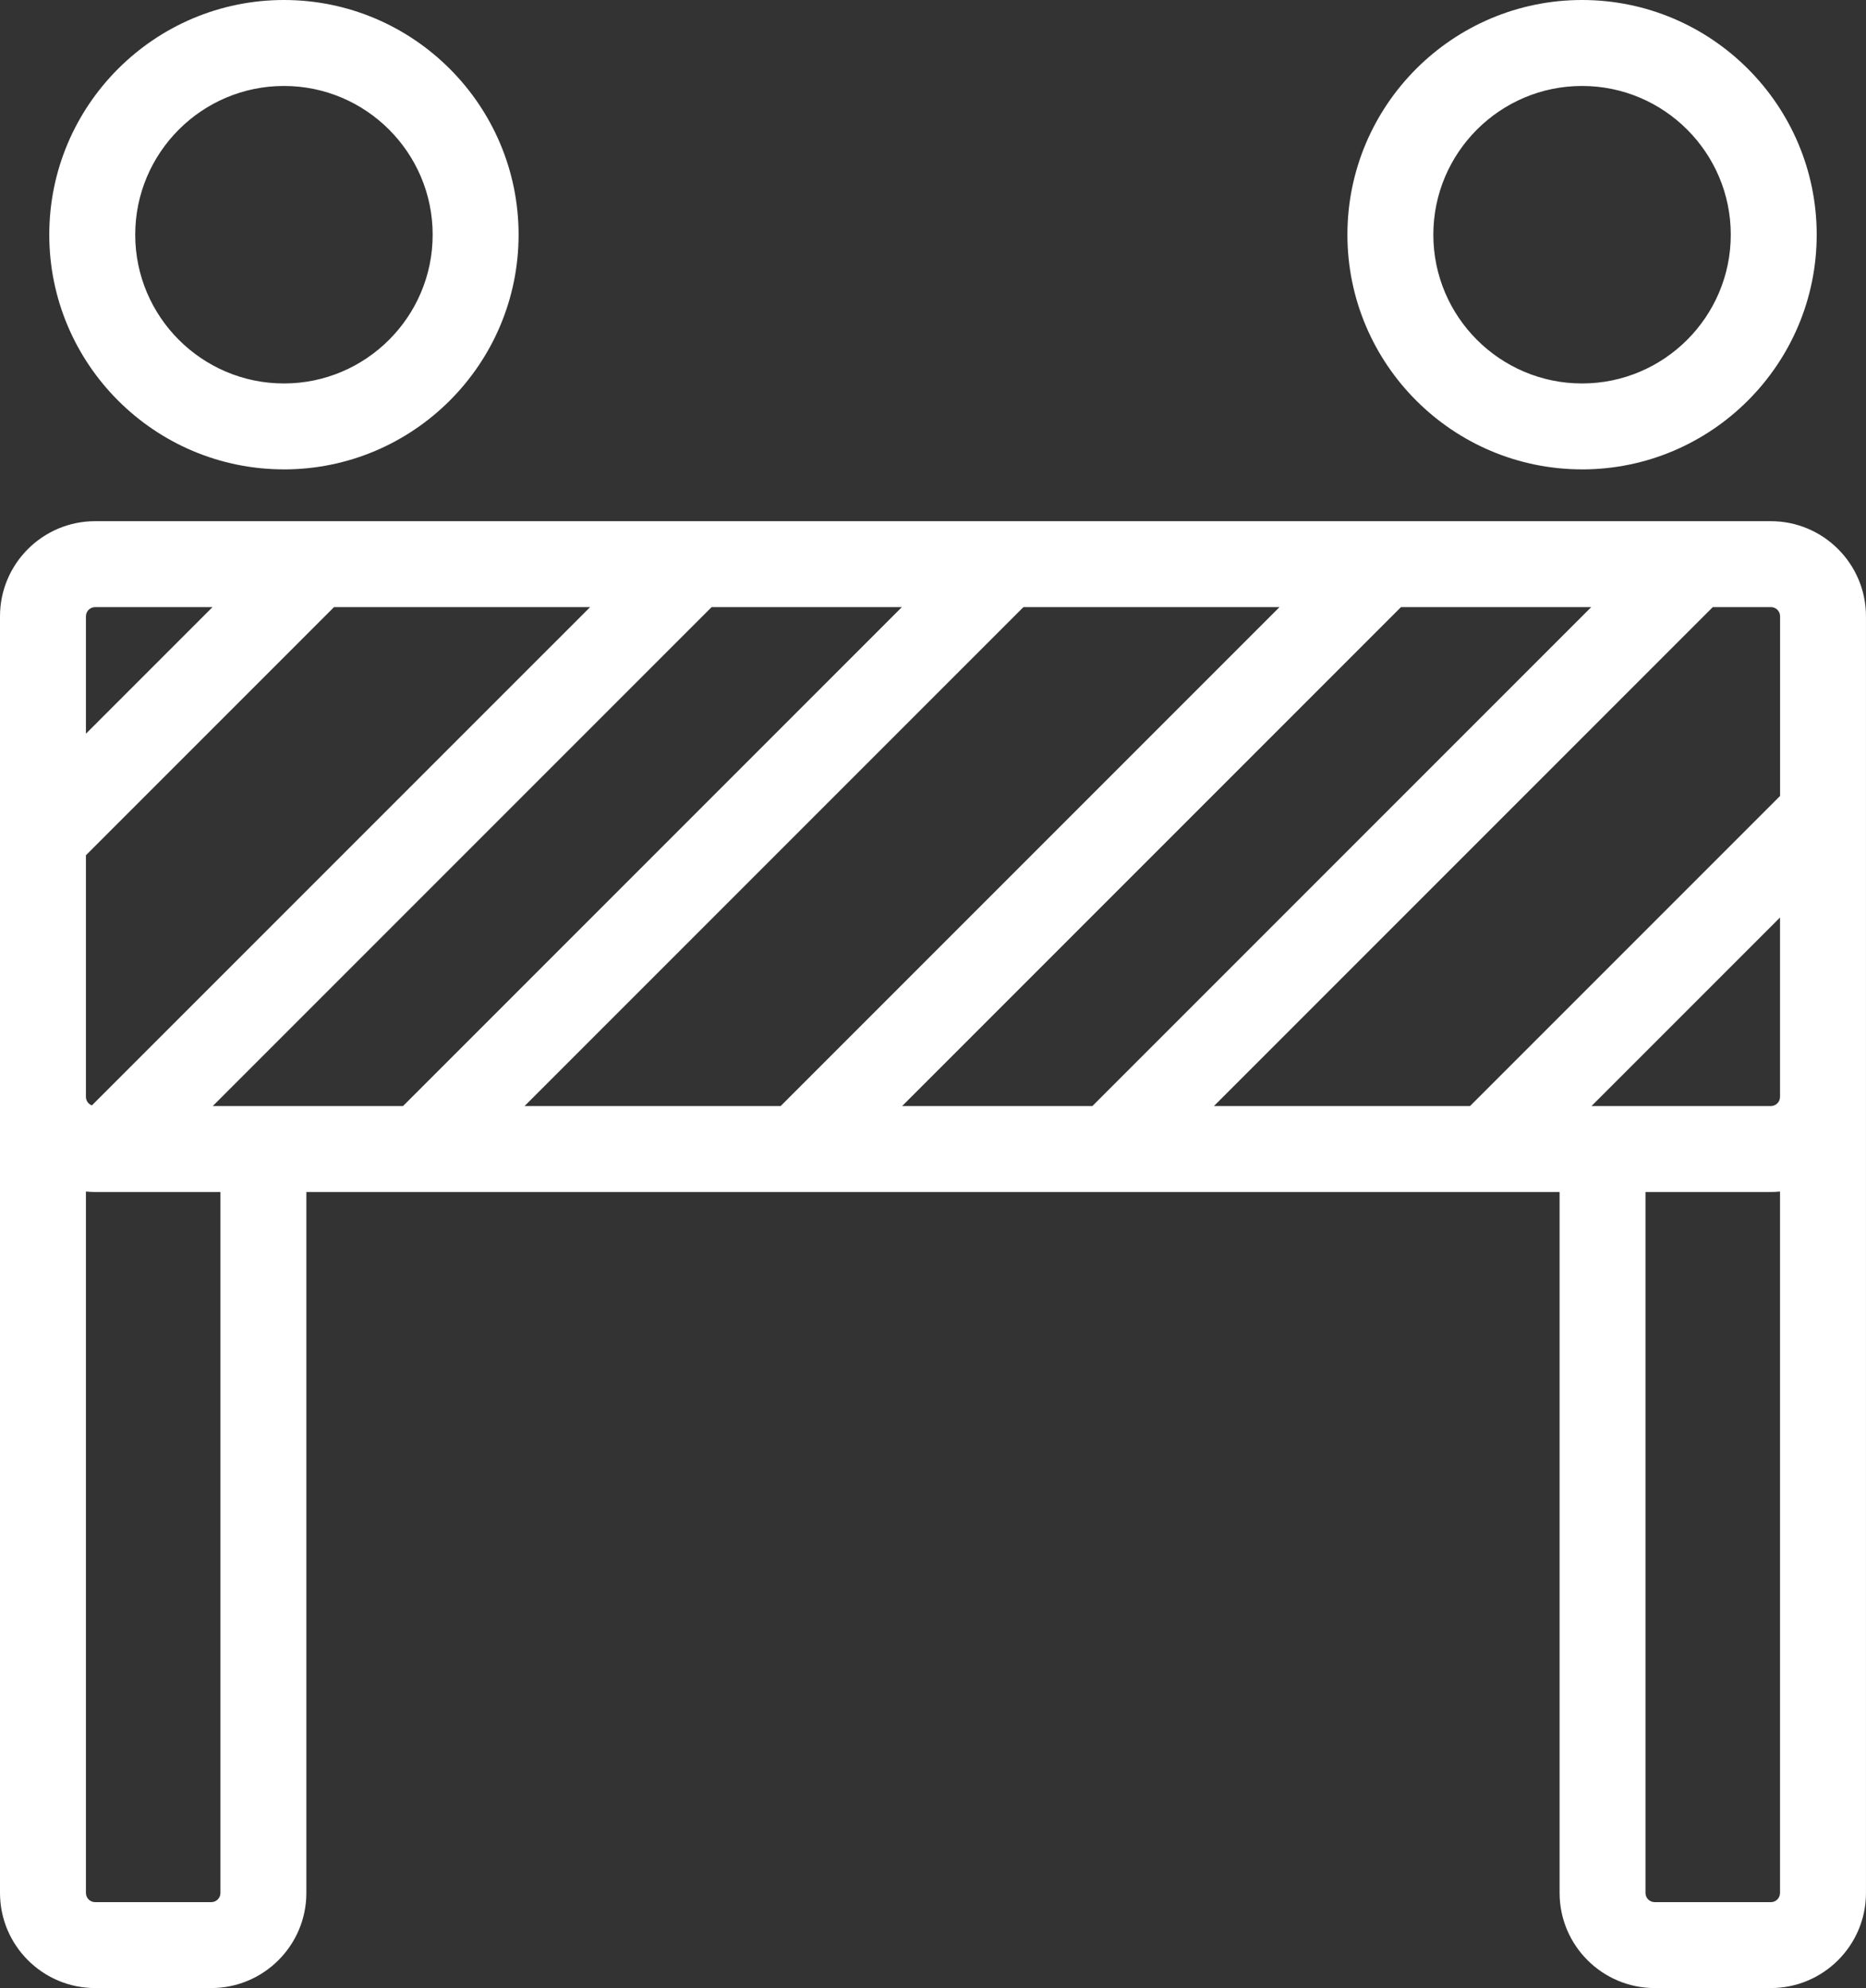 <?xml version="1.0" encoding="UTF-8"?><svg id="Layer_2" xmlns="http://www.w3.org/2000/svg" viewBox="0 0 765.74 815.69"><rect x="0" y="0" width="765.74" height="815.69" fill="#333333" stroke="none"/><defs><style>.cls-1{fill:#fff;}</style></defs><g id="Layer_1-2"><path class="cls-1" d="m726.71,213.84H39.03c-21.52,0-39.03,17.51-39.03,39.03v523.79c0,21.52,17.51,39.03,39.03,39.03h47.66c21.52,0,39.03-17.51,39.03-39.03v-287.59h514.28v287.59c0,21.52,17.51,39.03,39.03,39.03h47.67c21.52,0,39.03-17.51,39.03-39.03V252.87c0-21.52-17.51-39.03-39.03-39.03Zm3.77,39.03v73.7l-127.23,127.23h-105.09l204.71-204.71h23.85c2.08,0,3.77,1.69,3.77,3.77ZM215.26,453.81l204.71-204.71h105.09l-204.71,204.71h-105.09ZM35.26,252.87c0-2.08,1.69-3.77,3.77-3.77h48.17l-51.94,51.94v-48.17Zm0,98.04l101.81-101.81h105.09L37.7,453.55c-1.42-.54-2.44-1.91-2.44-3.52v-99.13Zm55.2,425.76c0,2.08-1.69,3.77-3.77,3.77h-47.66c-2.08,0-3.77-1.69-3.77-3.77v-287.78c1.24.12,2.5.19,3.77.19h51.43v287.59Zm-3.15-322.86l204.71-204.71h78.07l-204.71,204.71h-78.07Zm282.89,0l204.71-204.71h78.07l-204.71,204.71h-78.07Zm356.49,326.63h-47.67c-2.08,0-3.77-1.69-3.77-3.77v-287.59h51.44c1.27,0,2.53-.07,3.77-.19v287.79c0,2.08-1.69,3.77-3.77,3.77Zm3.77-330.4c0,2.08-1.69,3.77-3.77,3.77h-73.6l77.37-77.37v73.6Z"/><path class="cls-1" d="m116.52,192.59c53.1,0,96.29-43.2,96.29-96.29S169.61,0,116.52,0,20.22,43.2,20.22,96.29s43.2,96.29,96.29,96.29Zm0-157.32c33.65,0,61.03,27.38,61.03,61.03s-27.38,61.03-61.03,61.03-61.03-27.38-61.03-61.03,27.38-61.03,61.03-61.03Z"/><path class="cls-1" d="m649.22,192.59c53.1,0,96.29-43.2,96.29-96.29S702.32,0,649.22,0s-96.29,43.2-96.29,96.29,43.2,96.29,96.29,96.29Zm0-157.32c33.65,0,61.03,27.38,61.03,61.03s-27.38,61.03-61.03,61.03-61.03-27.38-61.03-61.03,27.38-61.03,61.03-61.03Z"/></g></svg>